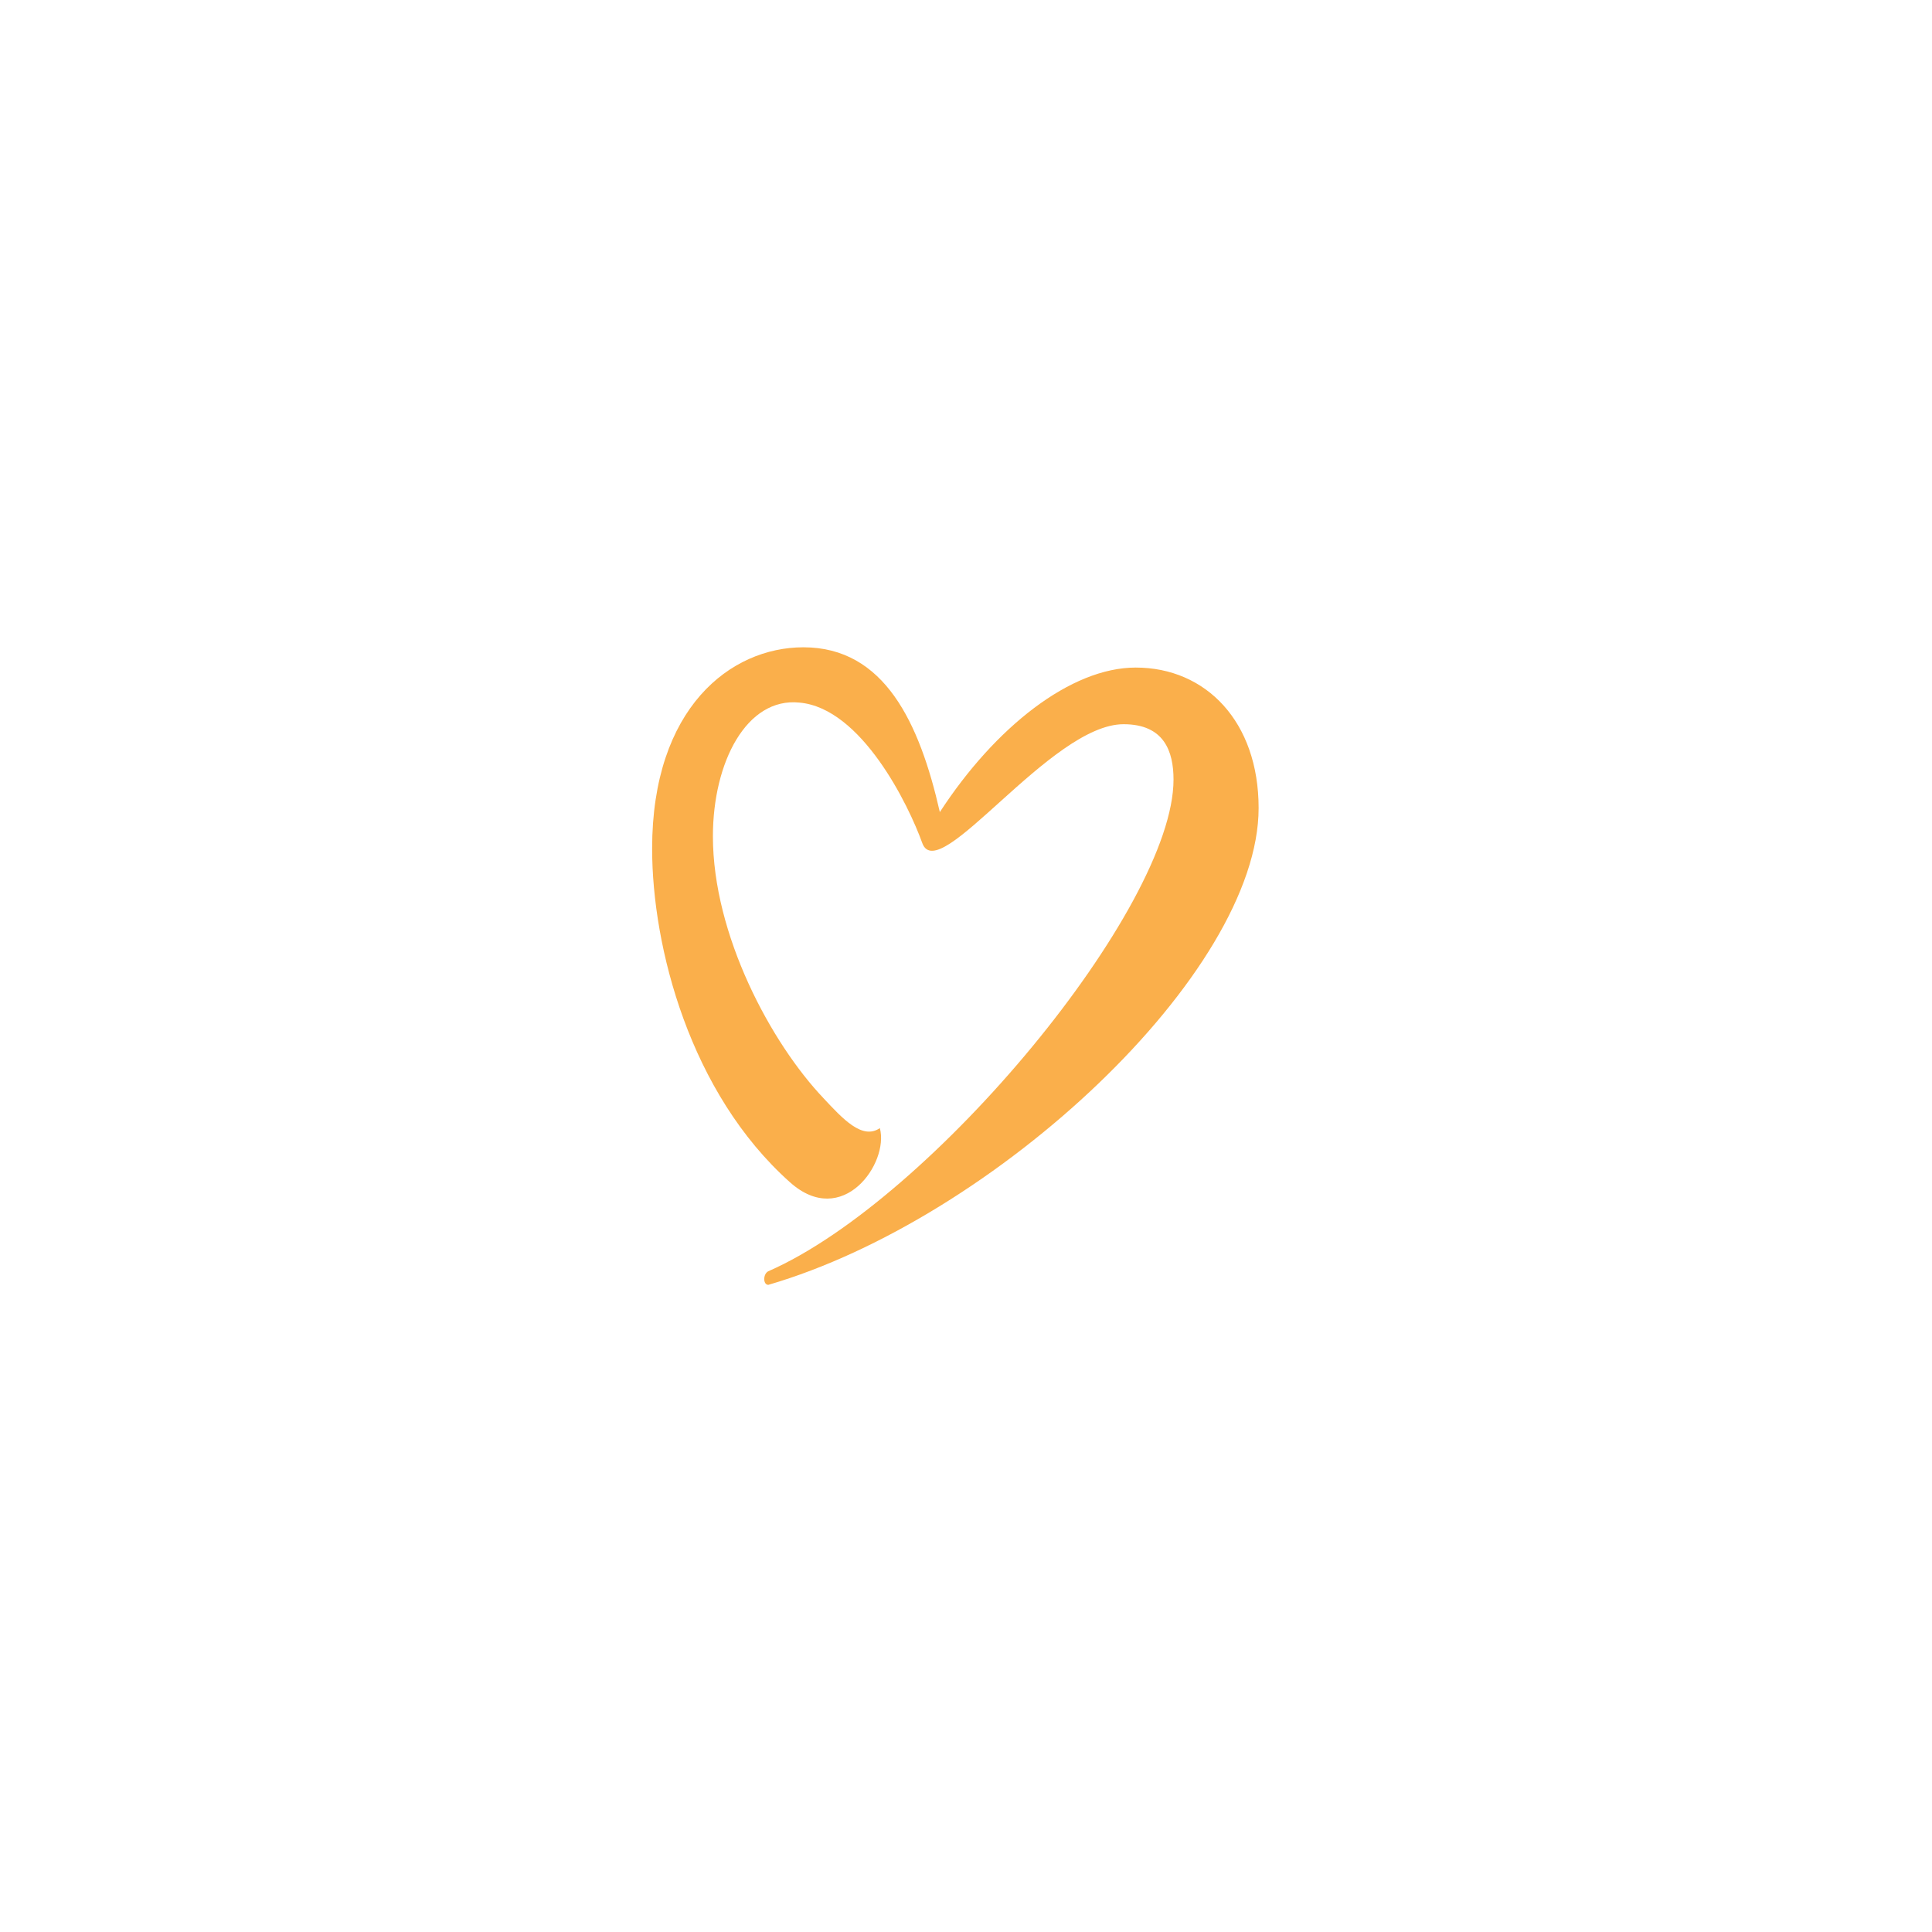 <svg viewBox="0 0 1000 1000" xmlns="http://www.w3.org/2000/svg"><path d="m397.67 658c84.6-37 209.74-188.06 209.74-254.48 0-14.69-4.89-28.67-25.87-28.67-37.75 0-95.78 84.6-104.17 61.53-7-19.58-31.46-69.92-63.62-72.72-27.27-2.79-44.75 30.77-44.75 69.22 0 51 30.07 107 57.33 135.64 9.79 10.48 20 21.68 29.08 15.38 4.89 18.18-19.29 52.44-46.56 28-51.73-46.14-71.31-121.65-71.31-172.69 0-72.71 40.55-104.17 78.31-104.17 41.95 0 60.12 39.15 70.61 85.3 28.67-44.05 67.82-74.81 101.38-74.81 36.35 0 63.62 28 63.62 72.71 0 85.3-136.33 212.54-253.79 246.8-2.8-.04-2.8-5.63 0-7.04z" fill="#faaf4b"/></svg>